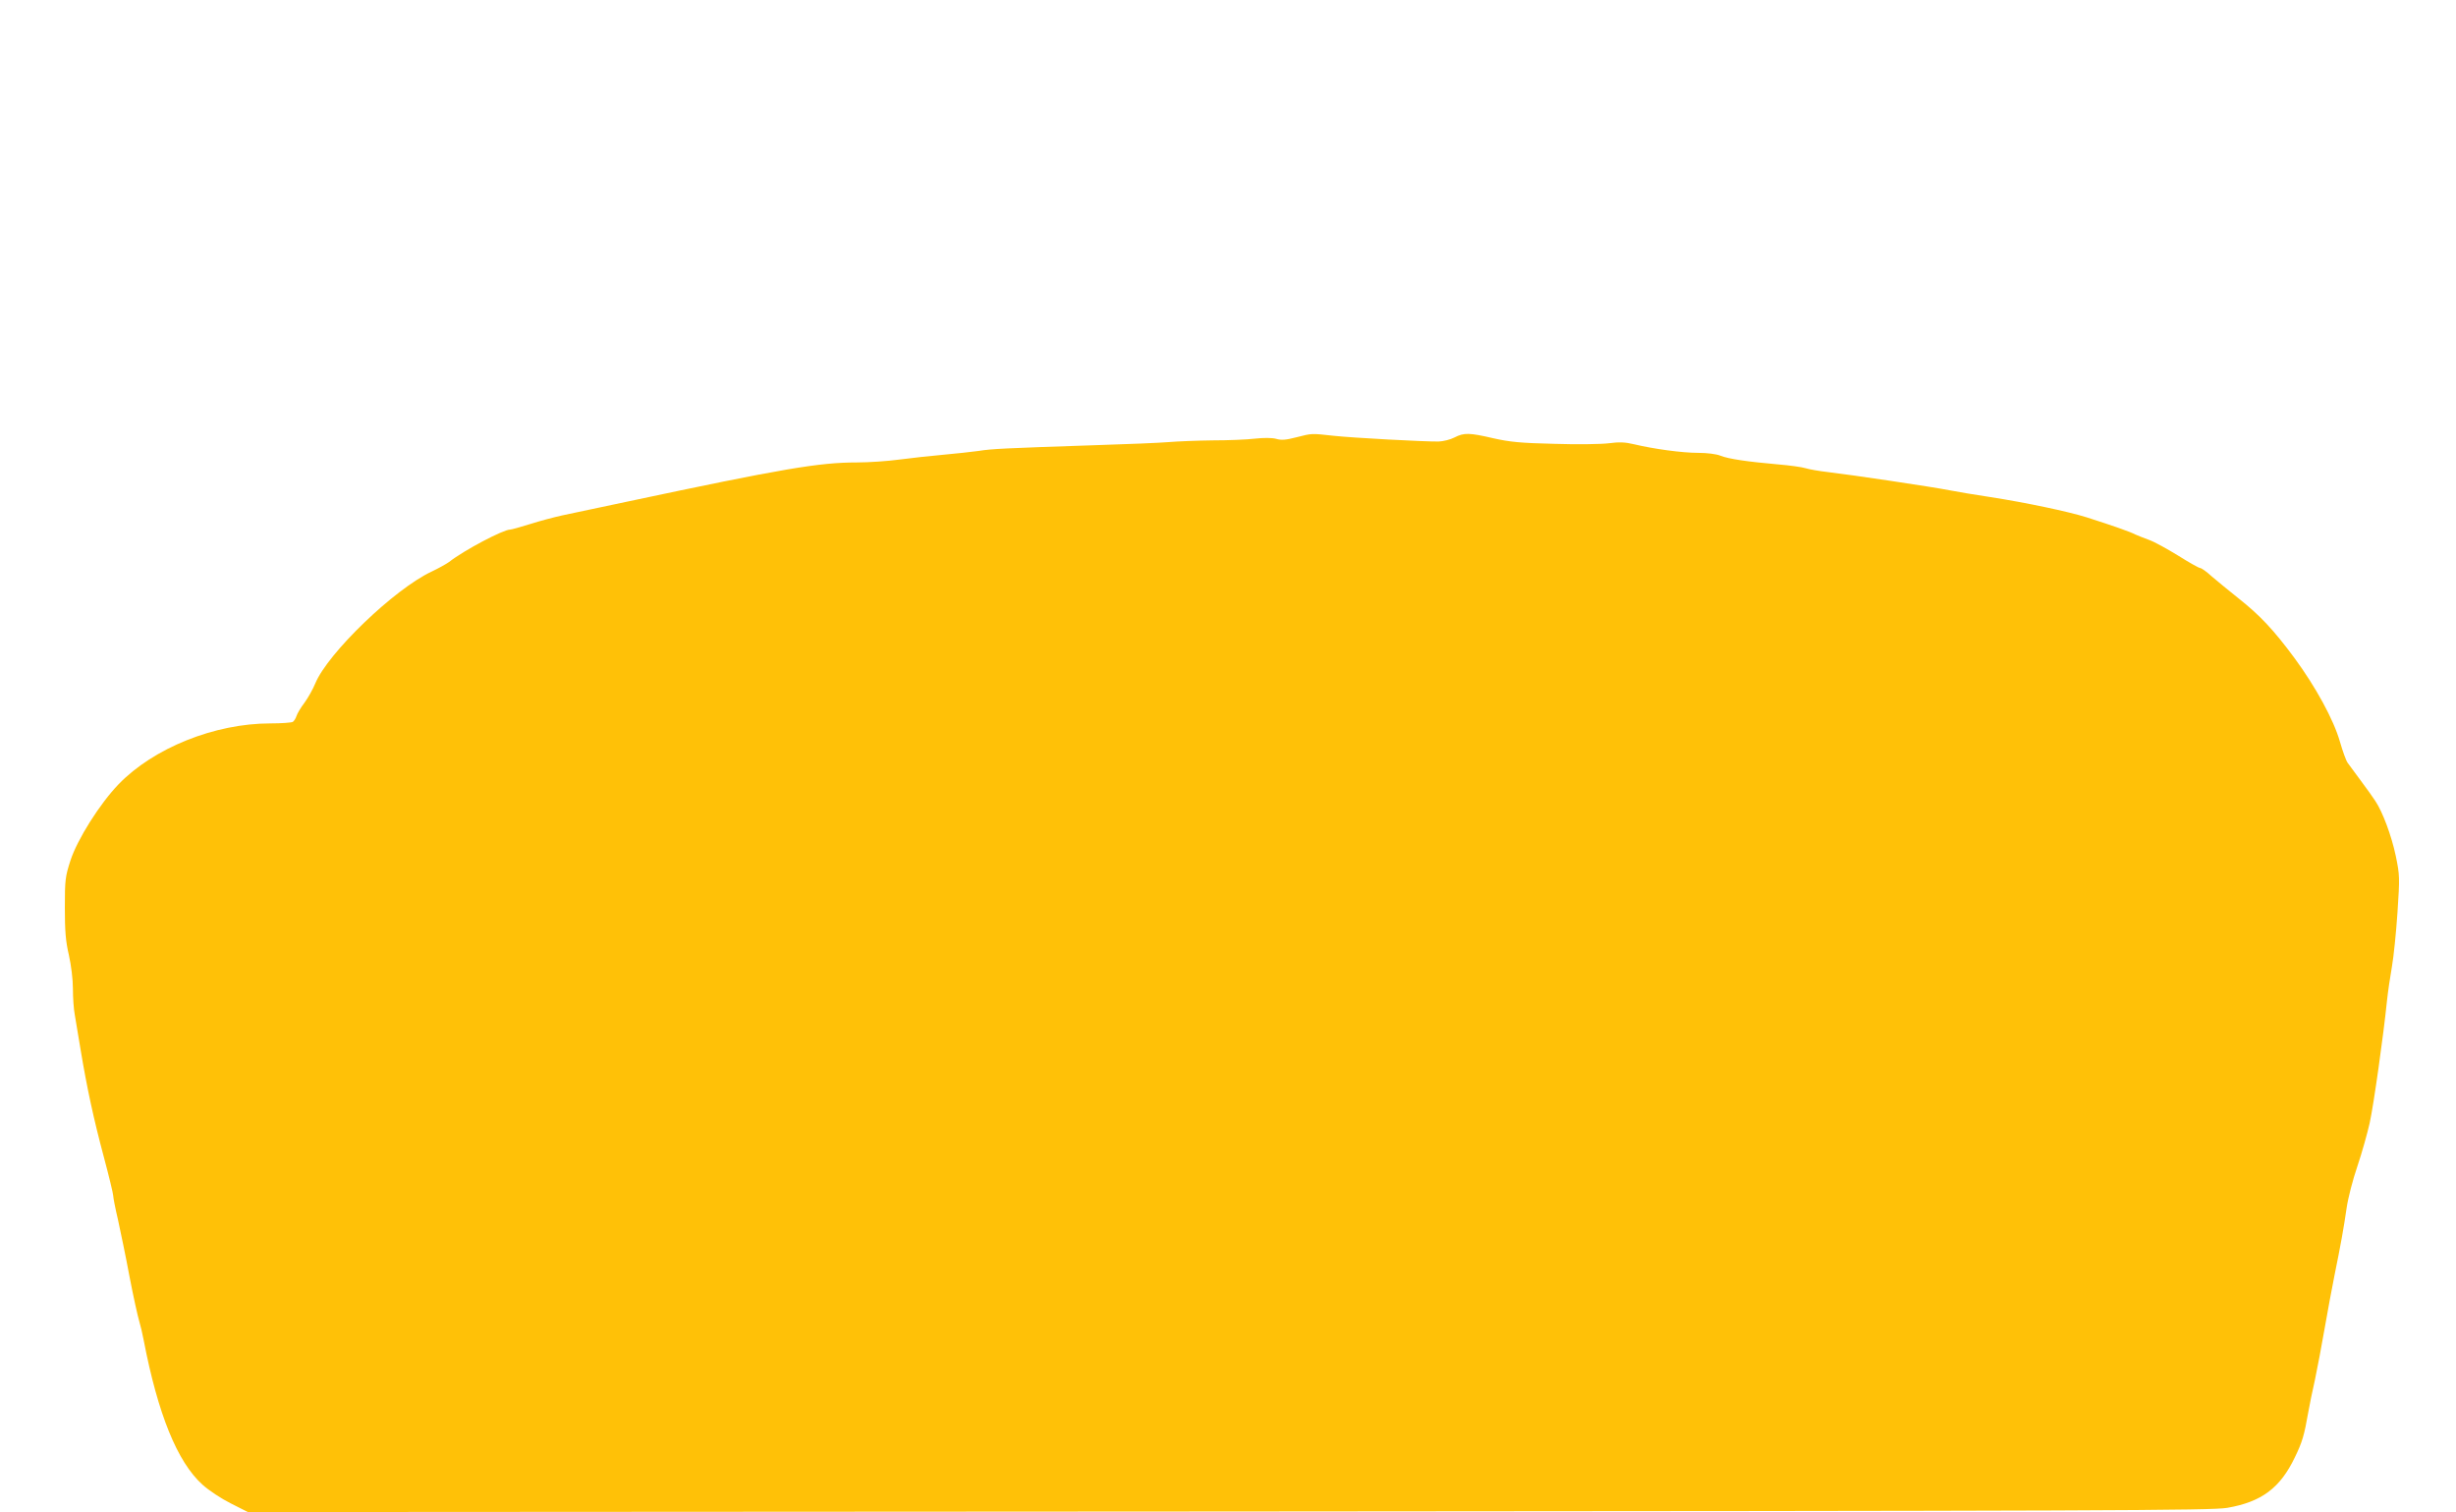 <?xml version="1.0" standalone="no"?>
<!DOCTYPE svg PUBLIC "-//W3C//DTD SVG 20010904//EN"
 "http://www.w3.org/TR/2001/REC-SVG-20010904/DTD/svg10.dtd">
<svg version="1.0" xmlns="http://www.w3.org/2000/svg"
 width="1280pt" height="788pt" viewBox="0 0 1280 788"
 preserveAspectRatio="xMidYMid meet">
<g transform="translate(0,788) scale(0.1,-0.1)"
fill="#ffc107" stroke="none">
<path d="M6756 5601 c-54 -14 -78 -16 -105 -8 -22 6 -65 6 -111 1 -41 -5 -140
-9 -220 -9 -80 -1 -183 -5 -230 -9 -47 -4 -218 -11 -380 -16 -477 -16 -542
-19 -610 -30 -36 -5 -119 -14 -185 -20 -66 -6 -169 -17 -228 -25 -59 -8 -158
-15 -221 -15 -197 0 -386 -32 -1196 -204 -146 -31 -299 -63 -340 -72 -41 -9
-117 -29 -167 -45 -51 -16 -98 -29 -105 -29 -35 0 -239 -107 -318 -169 -14
-10 -55 -33 -91 -50 -194 -91 -541 -425 -606 -583 -12 -29 -37 -74 -56 -100
-20 -26 -38 -57 -42 -70 -4 -13 -13 -26 -19 -30 -6 -4 -59 -8 -117 -8 -290 0
-608 -128 -791 -317 -98 -102 -215 -287 -251 -398 -27 -84 -29 -101 -29 -245
0 -122 4 -175 21 -247 12 -54 21 -127 21 -175 0 -46 4 -108 10 -138 5 -30 18
-111 30 -180 33 -199 68 -361 121 -559 27 -101 49 -192 49 -202 0 -10 11 -67
25 -126 13 -60 41 -193 60 -296 20 -104 43 -207 50 -230 7 -23 18 -69 24 -102
74 -384 175 -634 306 -752 33 -30 98 -73 148 -98 l89 -45 5111 3 c4615 3 5121
5 5205 19 179 31 276 104 352 263 39 80 49 115 70 235 6 36 22 112 35 170 12
58 35 177 50 265 15 88 39 214 52 280 32 157 47 240 63 350 7 50 32 147 56
217 24 71 52 172 64 225 21 95 72 458 90 635 5 48 17 129 26 180 9 51 22 178
29 283 12 183 12 193 -9 295 -22 104 -68 228 -106 285 -11 17 -44 64 -75 105
-30 41 -62 84 -70 95 -8 11 -26 61 -40 110 -33 115 -126 285 -237 436 -109
147 -179 222 -293 312 -49 39 -112 91 -139 114 -26 24 -53 43 -60 43 -6 0 -58
29 -115 65 -57 35 -124 72 -150 81 -25 9 -57 22 -71 28 -26 14 -117 46 -255
90 -95 30 -317 77 -505 106 -74 11 -169 27 -210 35 -85 17 -514 81 -635 95
-44 5 -96 14 -115 20 -19 6 -84 15 -145 20 -158 14 -255 28 -298 45 -22 9 -70
15 -117 15 -83 0 -230 20 -335 45 -45 11 -77 12 -130 5 -38 -5 -167 -7 -285
-3 -176 4 -233 10 -317 29 -125 29 -153 30 -203 4 -21 -11 -58 -20 -82 -21
-74 -1 -448 19 -548 30 -118 13 -111 13 -194 -8z"/>
</g>
</svg>
